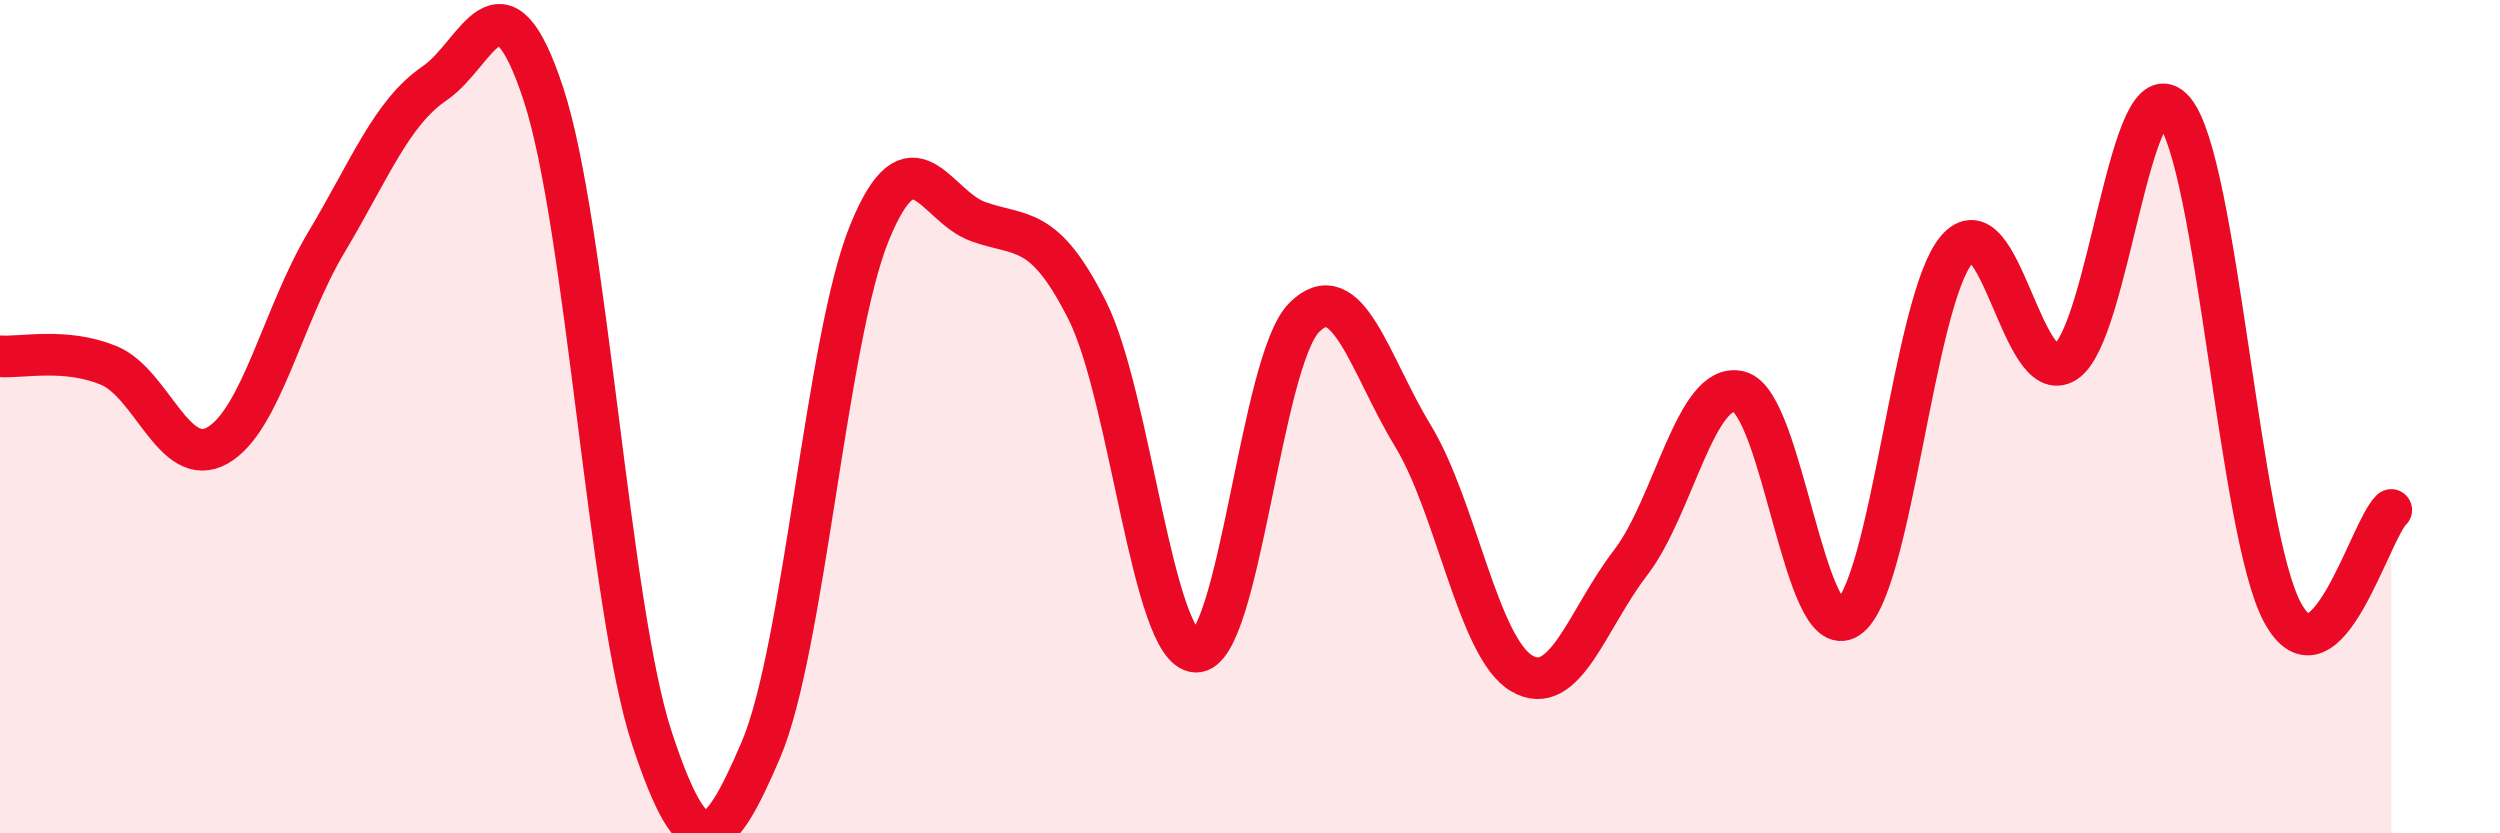 
    <svg width="60" height="20" viewBox="0 0 60 20" xmlns="http://www.w3.org/2000/svg">
      <path
        d="M 0,8.55 C 0.52,8.59 1.57,8.34 2.61,8.77 C 3.65,9.2 4.18,11.28 5.22,10.69 C 6.26,10.1 6.79,7.56 7.83,5.82 C 8.87,4.08 9.39,2.71 10.43,2 C 11.47,1.29 12,-0.9 13.04,2.25 C 14.08,5.4 14.61,14.58 15.65,17.73 C 16.69,20.88 17.22,20.43 18.26,18 C 19.3,15.57 19.83,8.12 20.87,5.58 C 21.91,3.04 22.44,4.95 23.48,5.32 C 24.52,5.69 25.05,5.38 26.09,7.44 C 27.13,9.5 27.66,15.6 28.7,15.64 C 29.74,15.68 30.26,8.66 31.3,7.62 C 32.34,6.58 32.87,8.75 33.91,10.46 C 34.95,12.17 35.48,15.55 36.52,16.16 C 37.56,16.77 38.09,14.86 39.13,13.51 C 40.17,12.16 40.7,9.14 41.74,9.4 C 42.78,9.66 43.31,15.51 44.35,14.83 C 45.39,14.15 45.92,7.22 46.96,5.99 C 48,4.76 48.53,9.36 49.57,8.69 C 50.61,8.02 51.13,1.45 52.17,2.65 C 53.21,3.85 53.74,12.78 54.78,14.7 C 55.82,16.62 56.87,12.73 57.39,12.24L57.39 20L0 20Z"
        fill="#EB0A25"
        opacity="0.1"
        stroke-linecap="round"
        stroke-linejoin="round"
      />
      <path
        d="M 0,8.55 C 0.52,8.59 1.57,8.34 2.61,8.77 C 3.65,9.2 4.18,11.28 5.22,10.69 C 6.26,10.1 6.79,7.56 7.83,5.82 C 8.87,4.08 9.39,2.71 10.43,2 C 11.47,1.29 12,-0.9 13.04,2.25 C 14.08,5.4 14.61,14.58 15.65,17.73 C 16.69,20.88 17.22,20.43 18.26,18 C 19.3,15.57 19.83,8.12 20.87,5.58 C 21.91,3.04 22.44,4.95 23.48,5.32 C 24.52,5.69 25.05,5.38 26.09,7.44 C 27.13,9.5 27.66,15.6 28.7,15.64 C 29.74,15.68 30.26,8.66 31.3,7.62 C 32.34,6.58 32.87,8.75 33.91,10.46 C 34.95,12.17 35.48,15.55 36.52,16.16 C 37.56,16.77 38.09,14.86 39.13,13.51 C 40.17,12.16 40.7,9.14 41.74,9.4 C 42.78,9.66 43.31,15.51 44.35,14.83 C 45.39,14.15 45.92,7.22 46.96,5.99 C 48,4.76 48.53,9.36 49.57,8.69 C 50.61,8.02 51.13,1.45 52.17,2.65 C 53.21,3.85 53.74,12.78 54.78,14.7 C 55.82,16.62 56.87,12.73 57.39,12.24"
        stroke="#EB0A25"
        stroke-width="1"
        fill="none"
        stroke-linecap="round"
        stroke-linejoin="round"
      />
    </svg>
  